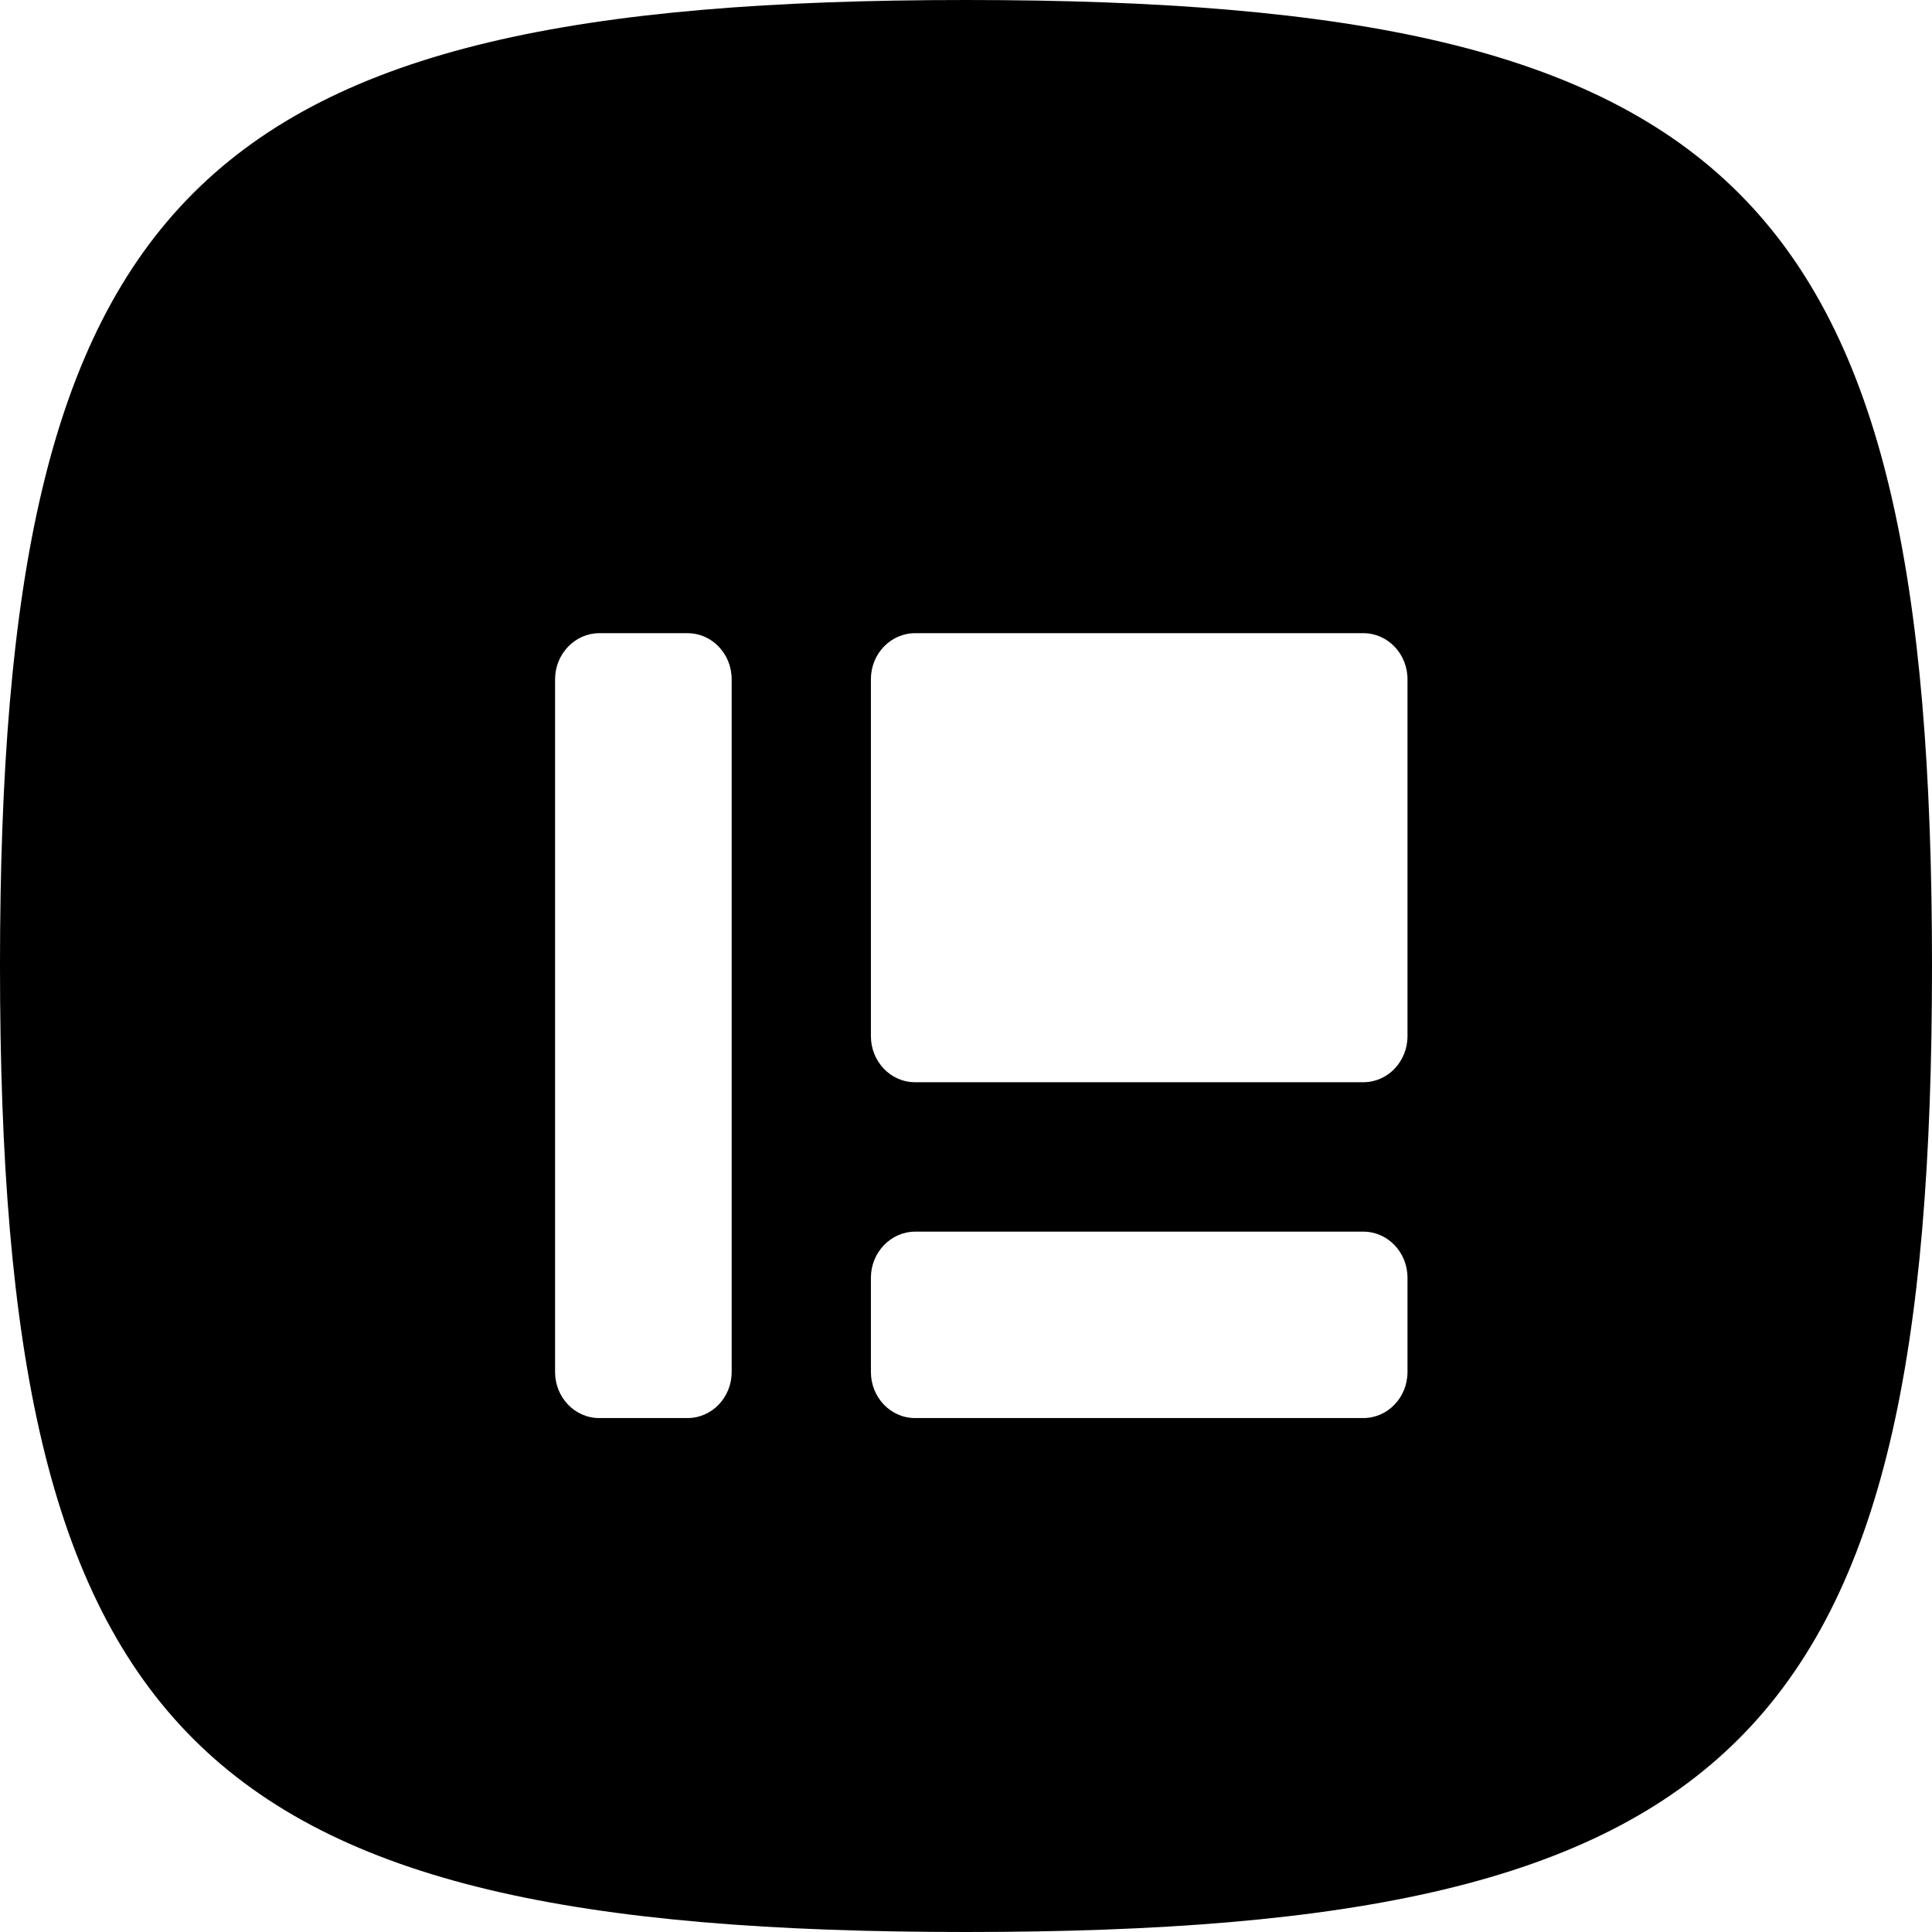 <svg xmlns="http://www.w3.org/2000/svg" xml:space="preserve" viewBox="0 0 512 512"><path d="M256 0C51.2 0 0 51.2 0 256s51.2 256 256 256 256-51.2 256-256S460.8 0 256 0m-62.1 363.6c0 6.7-5.2 12.2-11.7 12.2h-23.4c-6.5 0-11.7-5.5-11.7-12.2V180c0-6.7 5.3-12.2 11.7-12.2h23.4c6.5 0 11.7 5.5 11.7 12.2zm179.1 0c0 6.7-5.2 12.2-11.7 12.2H242.5c-6.5 0-11.7-5.5-11.7-12.2v-25c0-6.7 5.3-12.2 11.7-12.2h118.8c6.5 0 11.7 5.5 11.7 12.2zm0-89c0 6.7-5.2 12.2-11.7 12.2H242.5c-6.5 0-11.7-5.5-11.7-12.2V180c0-6.8 5.3-12.2 11.7-12.2h118.8c6.5 0 11.7 5.5 11.7 12.2z" style="fill-rule:evenodd;clip-rule:evenodd"/></svg>
